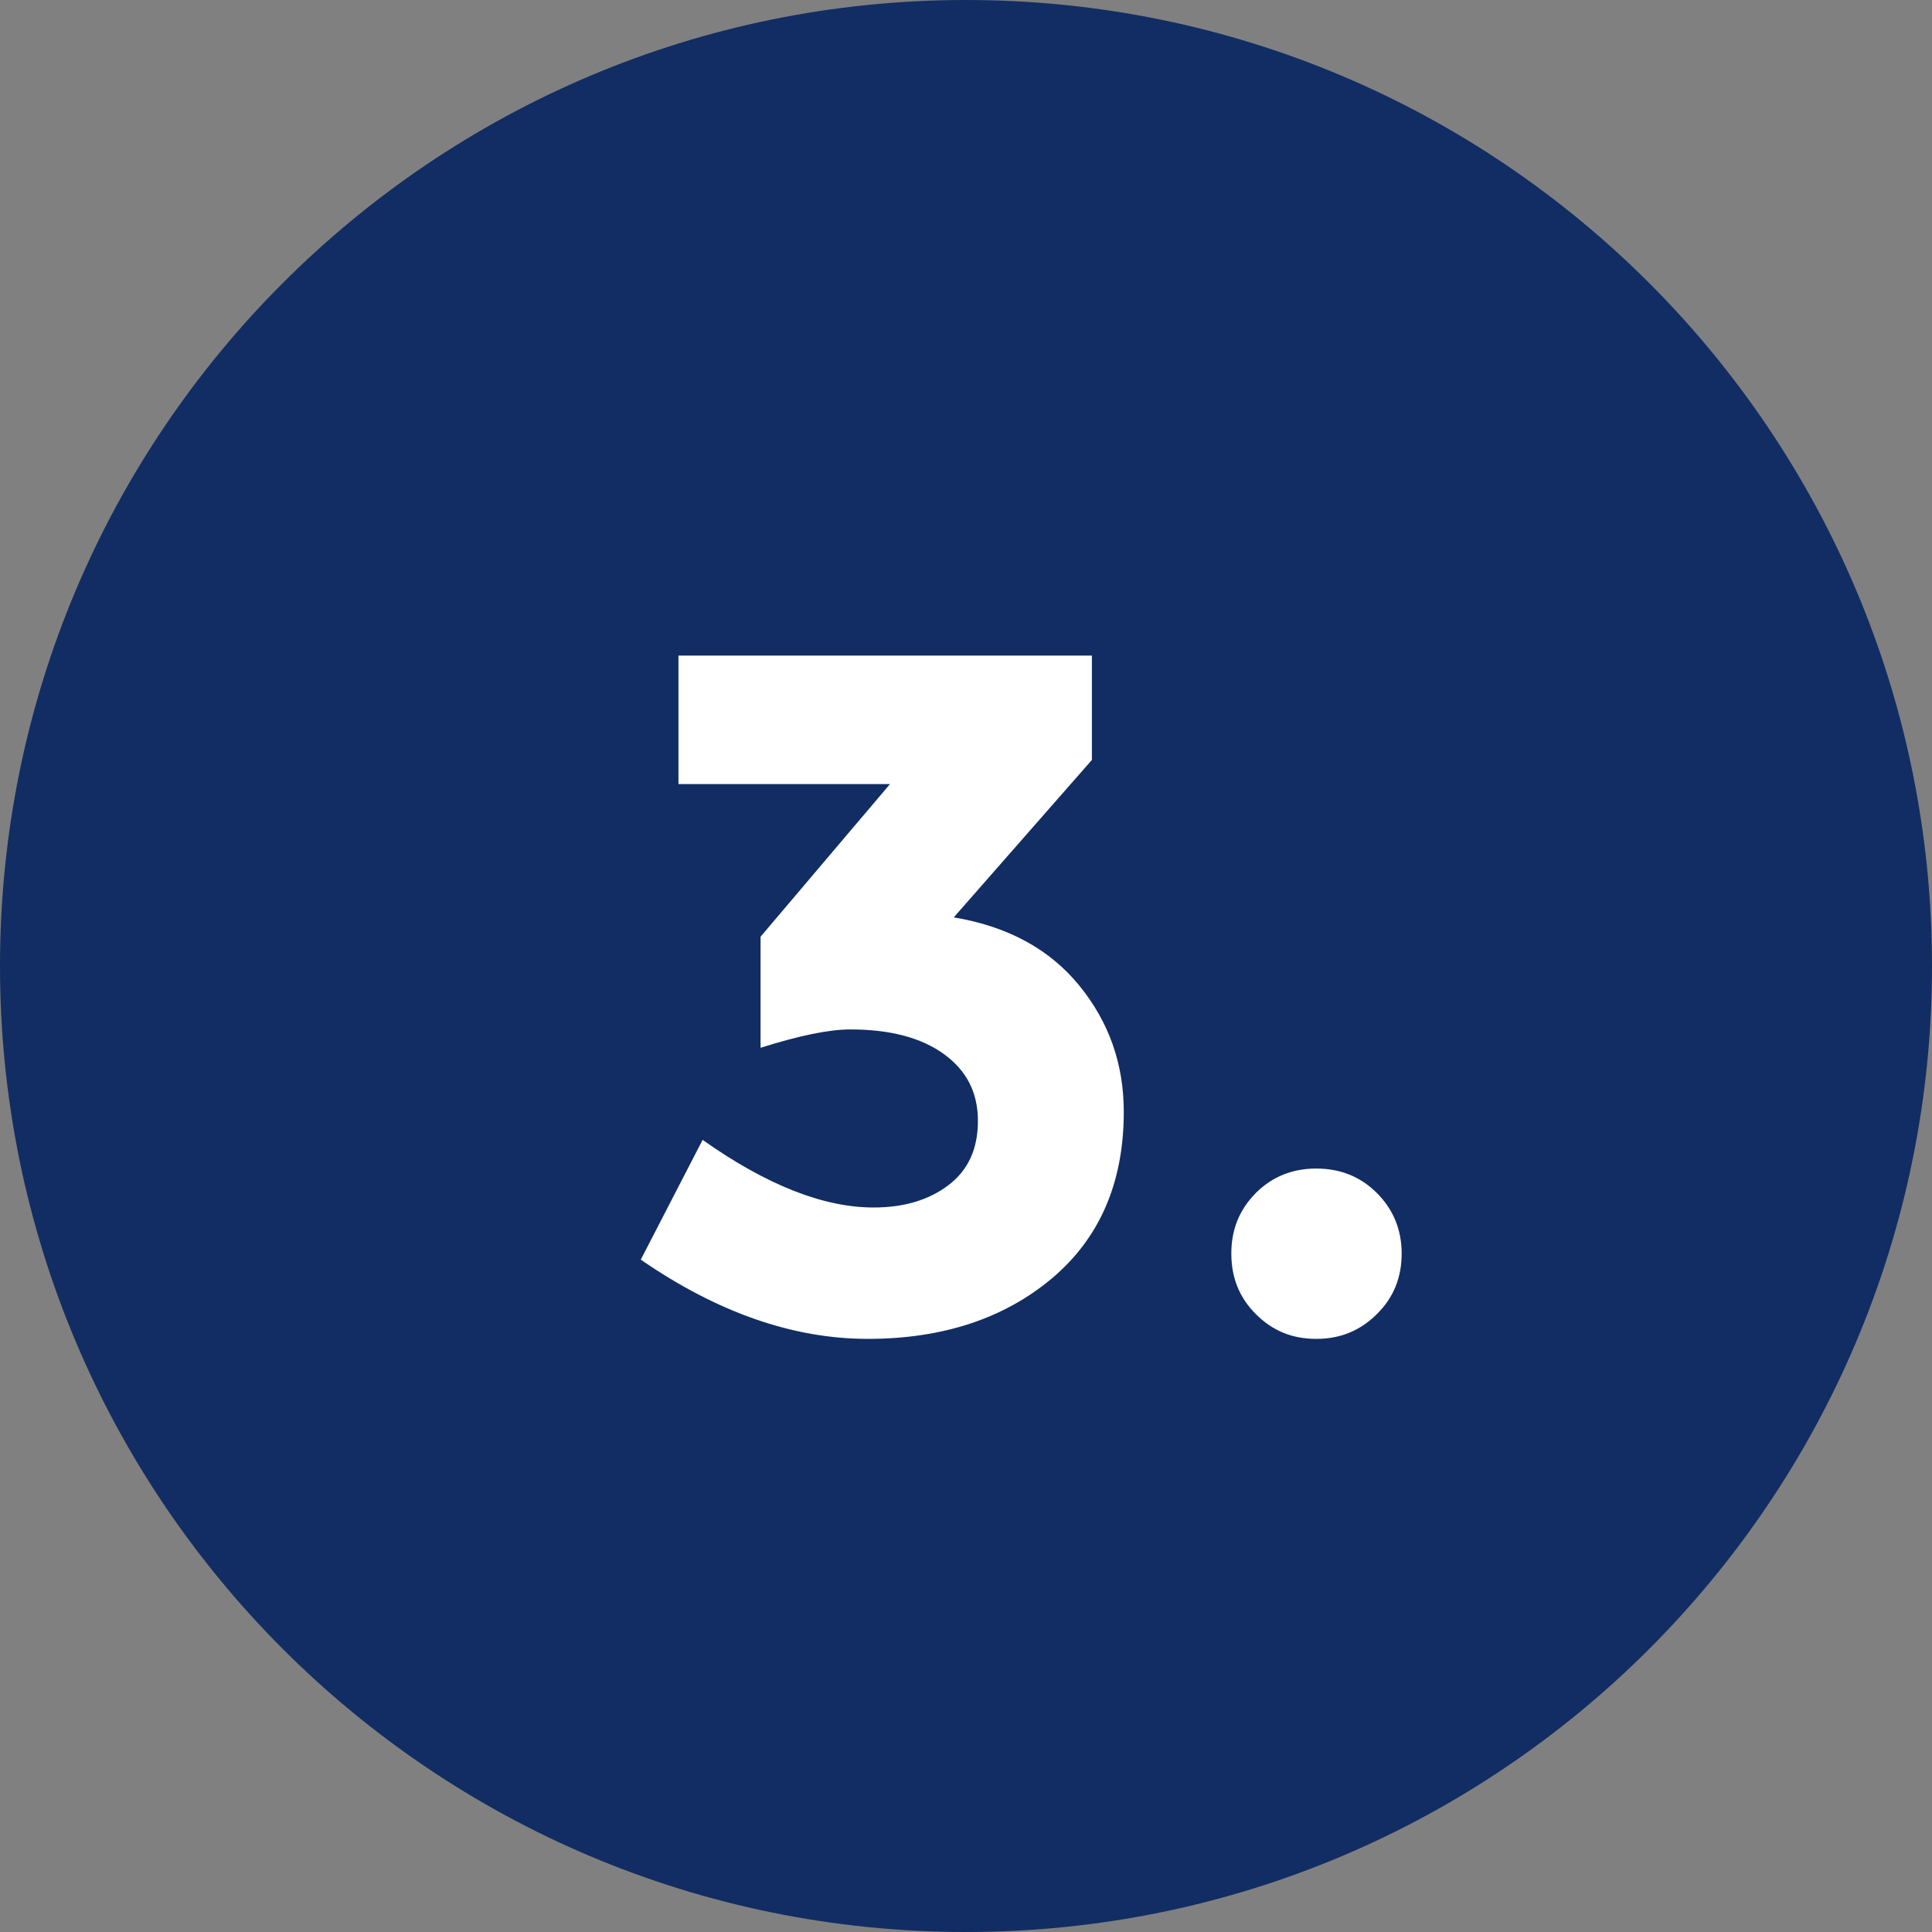 <?xml version="1.0" encoding="UTF-8"?><svg id="Ebene_1" xmlns="http://www.w3.org/2000/svg" viewBox="0 0 60 60"><rect x="0" y="0" width="60" height="60" fill="#808080" stroke="none"/><defs><style>.cls-1{fill:#fff;}.cls-2{fill:#112d63;}</style></defs><path class="cls-2" d="m30,60c16.57,0,30-13.43,30-30S46.57,0,30,0,0,13.43,0,30s13.43,30,30,30"/><path class="cls-1" d="m21.07,24.35v-3.99h12.84v3.24l-4.29,4.89c1.68.28,2.98.99,3.9,2.12.92,1.13,1.38,2.43,1.38,3.92,0,2.2-.75,3.92-2.23,5.17-1.49,1.25-3.4,1.88-5.72,1.88s-4.67-.82-7.05-2.46l1.92-3.72c1.98,1.4,3.75,2.1,5.31,2.1.94,0,1.71-.23,2.32-.69.61-.46.92-1.12.92-2s-.35-1.56-1.05-2.07c-.7-.51-1.67-.77-2.91-.77-.66,0-1.59.19-2.79.57v-3.45l4.02-4.74h-6.57Z"/><path class="cls-1" d="m39,40.81c-.51-.51-.76-1.13-.76-1.88s.25-1.36.76-1.88c.51-.51,1.14-.76,1.88-.76s1.37.25,1.88.76.77,1.14.77,1.88-.25,1.37-.77,1.88c-.51.51-1.13.77-1.88.77s-1.36-.25-1.88-.77Z"/></svg>